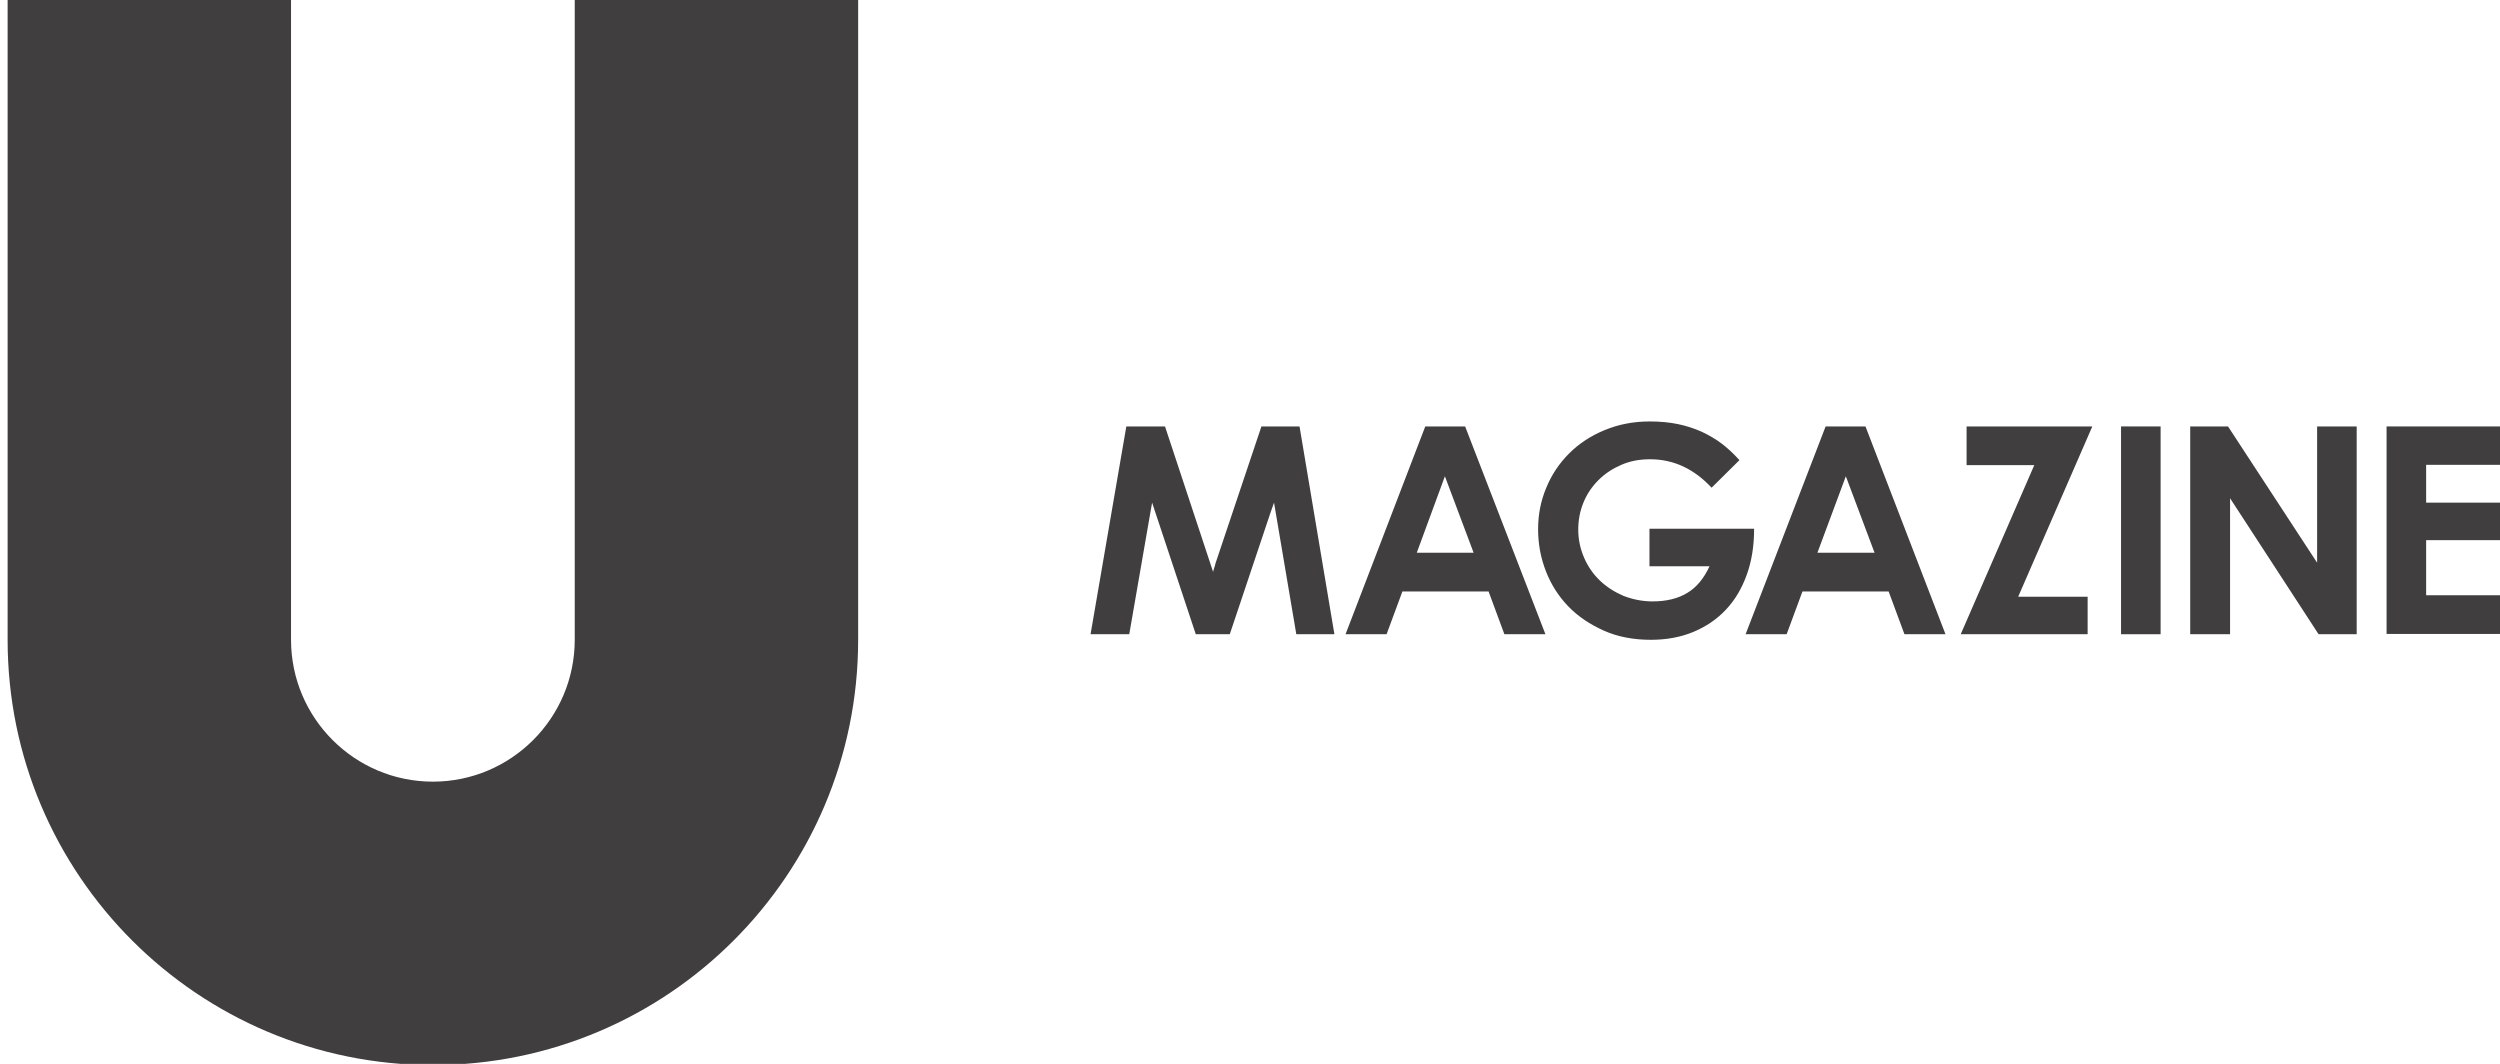 <svg width="853" height="363" viewBox="0 0 853 363" fill="none" xmlns="http://www.w3.org/2000/svg">
<g clip-path="url(#clip0_253_165)">
<path d="M196.1 -1.3V218.3C196.1 245 174.4 266.7 147.7 266.7C121 266.7 99.3 245 99.3 218.3V-1.3H2.6V218.3C2.6 298.5 67.6 363.4 147.7 363.4C227.9 363.4 292.8 298.4 292.8 218.3V-1.3H196.1Z" fill="#403E3E"/>
<path d="M372.1 216.4L384.3 145.5H397.5L413.9 195.1C414 194.6 414.2 194.2 414.3 193.7C414.5 193.2 414.6 192.8 414.7 192.3L430.4 145.5H443.4L455.3 216.4H442.3L434.7 171.5C434.5 172.1 434.3 172.7 434.1 173.2C433.9 173.7 433.7 174.3 433.5 174.9L419.6 216.4H408L393.1 171.5C393 172.1 392.9 172.7 392.8 173.2C392.7 173.8 392.6 174.3 392.5 174.9L385.3 216.4H372.1Z" fill="#403E3E"/>
<path d="M486.3 145.5H499.9L527.3 216.4H513.3L507.9 201.8H478.5L473.1 216.4H459.1L486.3 145.5ZM483.4 188.6H502.8L493 162.5L483.4 188.6Z" fill="#403E3E"/>
<path d="M562.899 143.8C566.399 143.8 569.599 144.1 572.499 144.7C575.399 145.3 578.099 146.2 580.599 147.3C583.099 148.5 585.399 149.8 587.499 151.4C589.599 153 591.599 154.9 593.499 157L583.999 166.4C580.999 163.2 577.799 160.8 574.399 159.2C570.999 157.6 567.199 156.7 562.999 156.7C559.399 156.7 556.199 157.3 553.199 158.6C550.199 159.9 547.599 161.6 545.399 163.8C543.199 166 541.499 168.5 540.299 171.4C539.099 174.3 538.499 177.4 538.499 180.7C538.499 184.1 539.199 187.3 540.499 190.3C541.799 193.3 543.599 195.9 545.899 198.1C548.199 200.3 550.899 202 553.899 203.3C556.999 204.5 560.299 205.2 563.899 205.2C568.599 205.2 572.599 204.2 575.699 202.3C578.899 200.4 581.399 197.3 583.299 193.2H562.799V180.4H598.499V180.5C598.499 186.2 597.699 191.4 595.999 196.1C594.299 200.8 591.999 204.7 588.899 208C585.799 211.3 582.099 213.8 577.799 215.6C573.499 217.4 568.599 218.3 563.299 218.3C557.399 218.3 551.999 217.3 547.299 215.2C542.599 213.1 538.499 210.4 535.199 207C531.899 203.6 529.299 199.6 527.499 195C525.699 190.4 524.799 185.6 524.799 180.6C524.799 175.6 525.699 170.9 527.599 166.4C529.399 162 531.999 158.1 535.399 154.7C538.799 151.3 542.799 148.7 547.399 146.8C552.199 144.8 557.299 143.8 562.899 143.8Z" fill="#403E3E"/>
<path d="M622.9 145.5H636.5L663.8 216.4H649.8L644.4 201.8H615L609.6 216.4H595.6L622.9 145.5ZM620.1 188.6H639.6L629.8 162.5L620.1 188.6Z" fill="#403E3E"/>
<path d="M694.1 158.7H671V145.5H713.9L688.6 203.6H712.3V216.4H669L694.1 158.7Z" fill="#403E3E"/>
<path d="M723.699 145.5H737.199V216.4H723.699V145.5Z" fill="#403E3E"/>
<path d="M747.299 216.4V145.5H760.199L790.599 192V145.5H804.099V216.4H791.099L760.899 170V216.4H747.299Z" fill="#403E3E"/>
<path d="M814.299 216.4V145.5H852.999V158.6H827.799V171.5H852.999V184.3H827.799V203.1H852.999V216.3H814.299V216.4Z" fill="#403E3E"/>
</g>
<defs>
<clipPath id="clip0_253_165">
<rect width="853" height="363" fill="white"/>
</clipPath>
</defs>
</svg>

